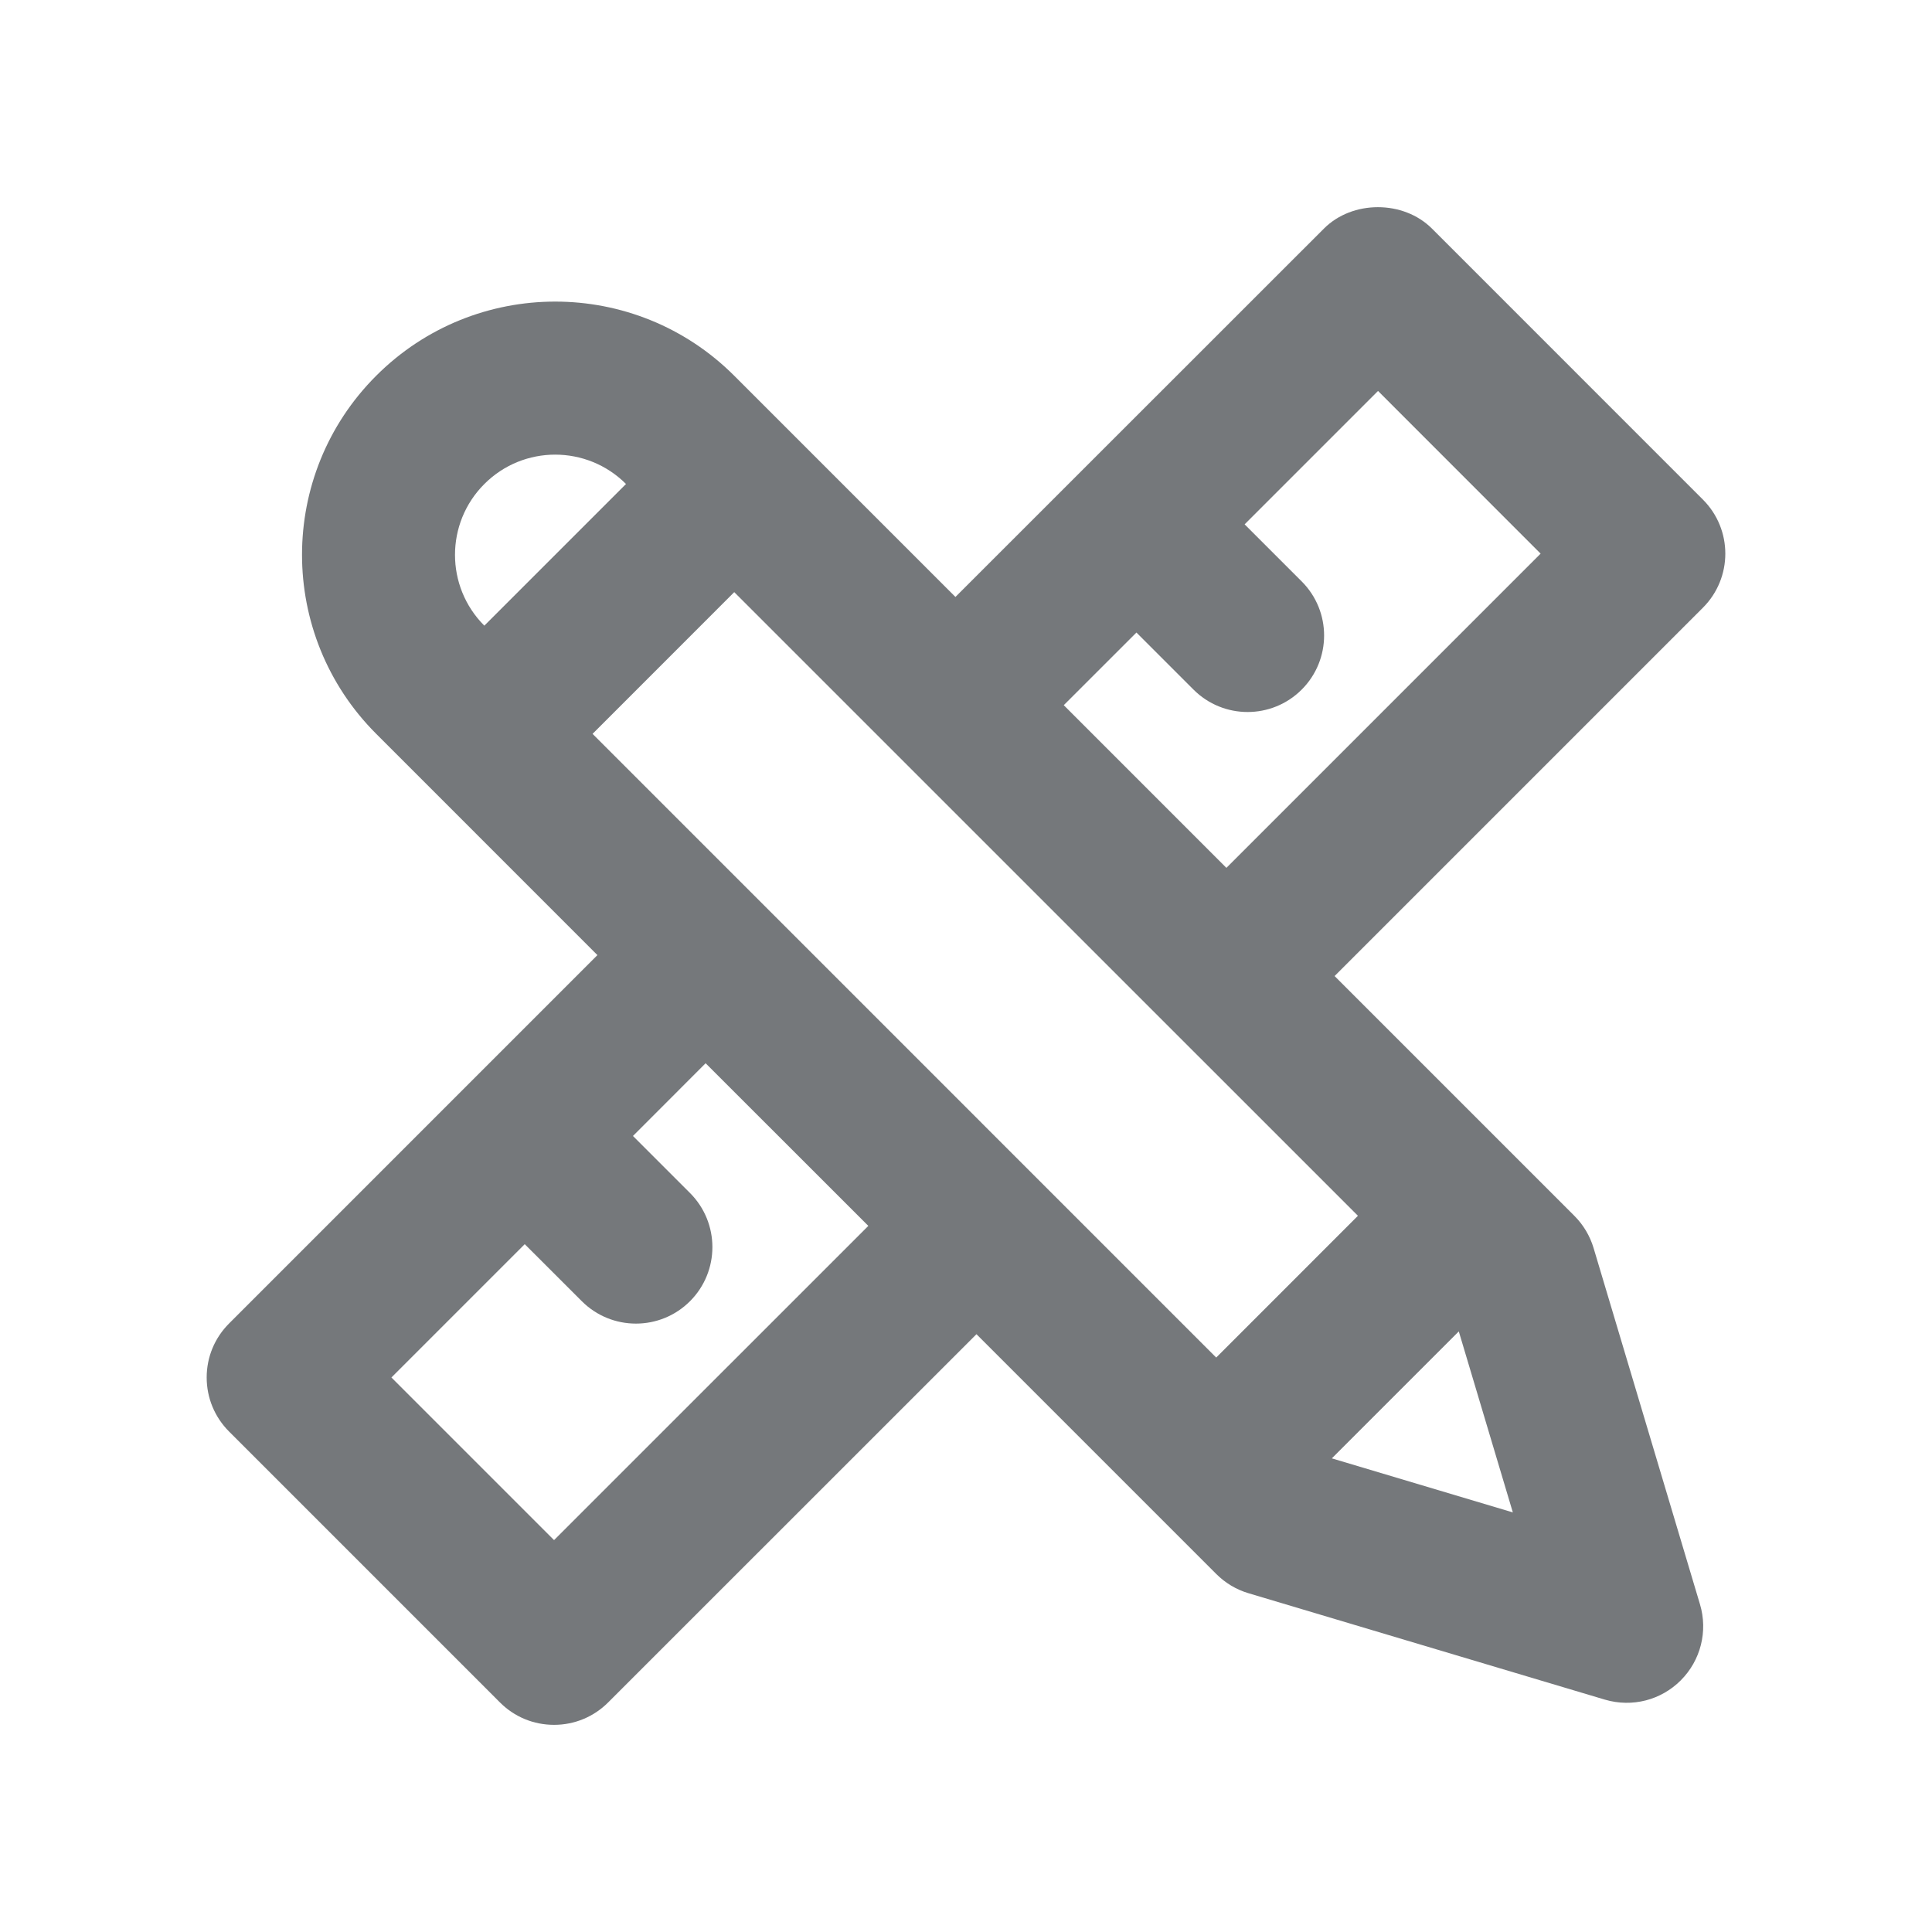 <?xml version="1.0" encoding="utf-8"?>
<!-- Generator: Adobe Illustrator 21.1.0, SVG Export Plug-In . SVG Version: 6.00 Build 0)  -->
<svg version="1.1" id="Слой_1" xmlns="http://www.w3.org/2000/svg" xmlns:xlink="http://www.w3.org/1999/xlink" x="0px" y="0px"
	 width="45px" height="45px" viewBox="0 0 45 45" style="enable-background:new 0 0 45 45;" xml:space="preserve">
<style type="text/css">
	.st0{fill:none;}
	.st1{fill:#75787B;}
</style>
<g>
	<rect y="0" class="st0" width="45" height="45"/>
	<path class="st1" d="M30.835,5.326l-8.581,8.578l-5.152-5.152c-2.303-2.303-6.037-2.303-8.34,0l0,0
		c-2.303,2.303-2.303,6.036,0,8.34l5.153,5.154l-8.577,8.578C5,31.161,4.814,31.608,4.814,32.084c0,0.476,0.186,0.923,0.522,1.26
		l6.309,6.309c0.336,0.337,0.784,0.522,1.26,0.522c0.476,0,0.924-0.186,1.26-0.522l8.579-8.577l5.587,5.587
		c0.208,0.208,0.465,0.362,0.748,0.446l8.303,2.479c0.638,0.187,1.308,0.01,1.766-0.449c0.464-0.464,0.636-1.142,0.448-1.771
		l-2.478-8.298c-0.085-0.284-0.239-0.542-0.448-0.751l-5.585-5.585l8.579-8.579c0.696-0.696,0.696-1.823,0-2.519l-6.308-6.309
		C32.689,4.658,31.498,4.659,30.835,5.326z M14.581,11.273l-3.3,3.3c-0.911-0.911-0.911-2.389,0.001-3.3
		C12.193,10.361,13.67,10.362,14.581,11.273z M12.905,35.872l-3.788-3.788l3.105-3.105l1.33,1.329c0.696,0.695,1.824,0.695,2.519,0
		l0,0c0.696-0.696,0.696-1.825,0-2.521l-1.328-1.328l1.692-1.694l3.79,3.788L12.905,35.872z M35.237,35.227l-4.216-1.259
		l2.957-2.957L35.237,35.227z M28.328,31.62L13.802,17.093l3.3-3.301l14.527,14.526L28.328,31.62z M35.884,12.895l-7.319,7.319
		l-3.788-3.789l1.693-1.692l1.329,1.329c0.696,0.696,1.824,0.696,2.52,0l0,0c0.696-0.696,0.696-1.824,0-2.52l-1.329-1.329
		l3.107-3.107L35.884,12.895z"/>
</g>
</svg>
